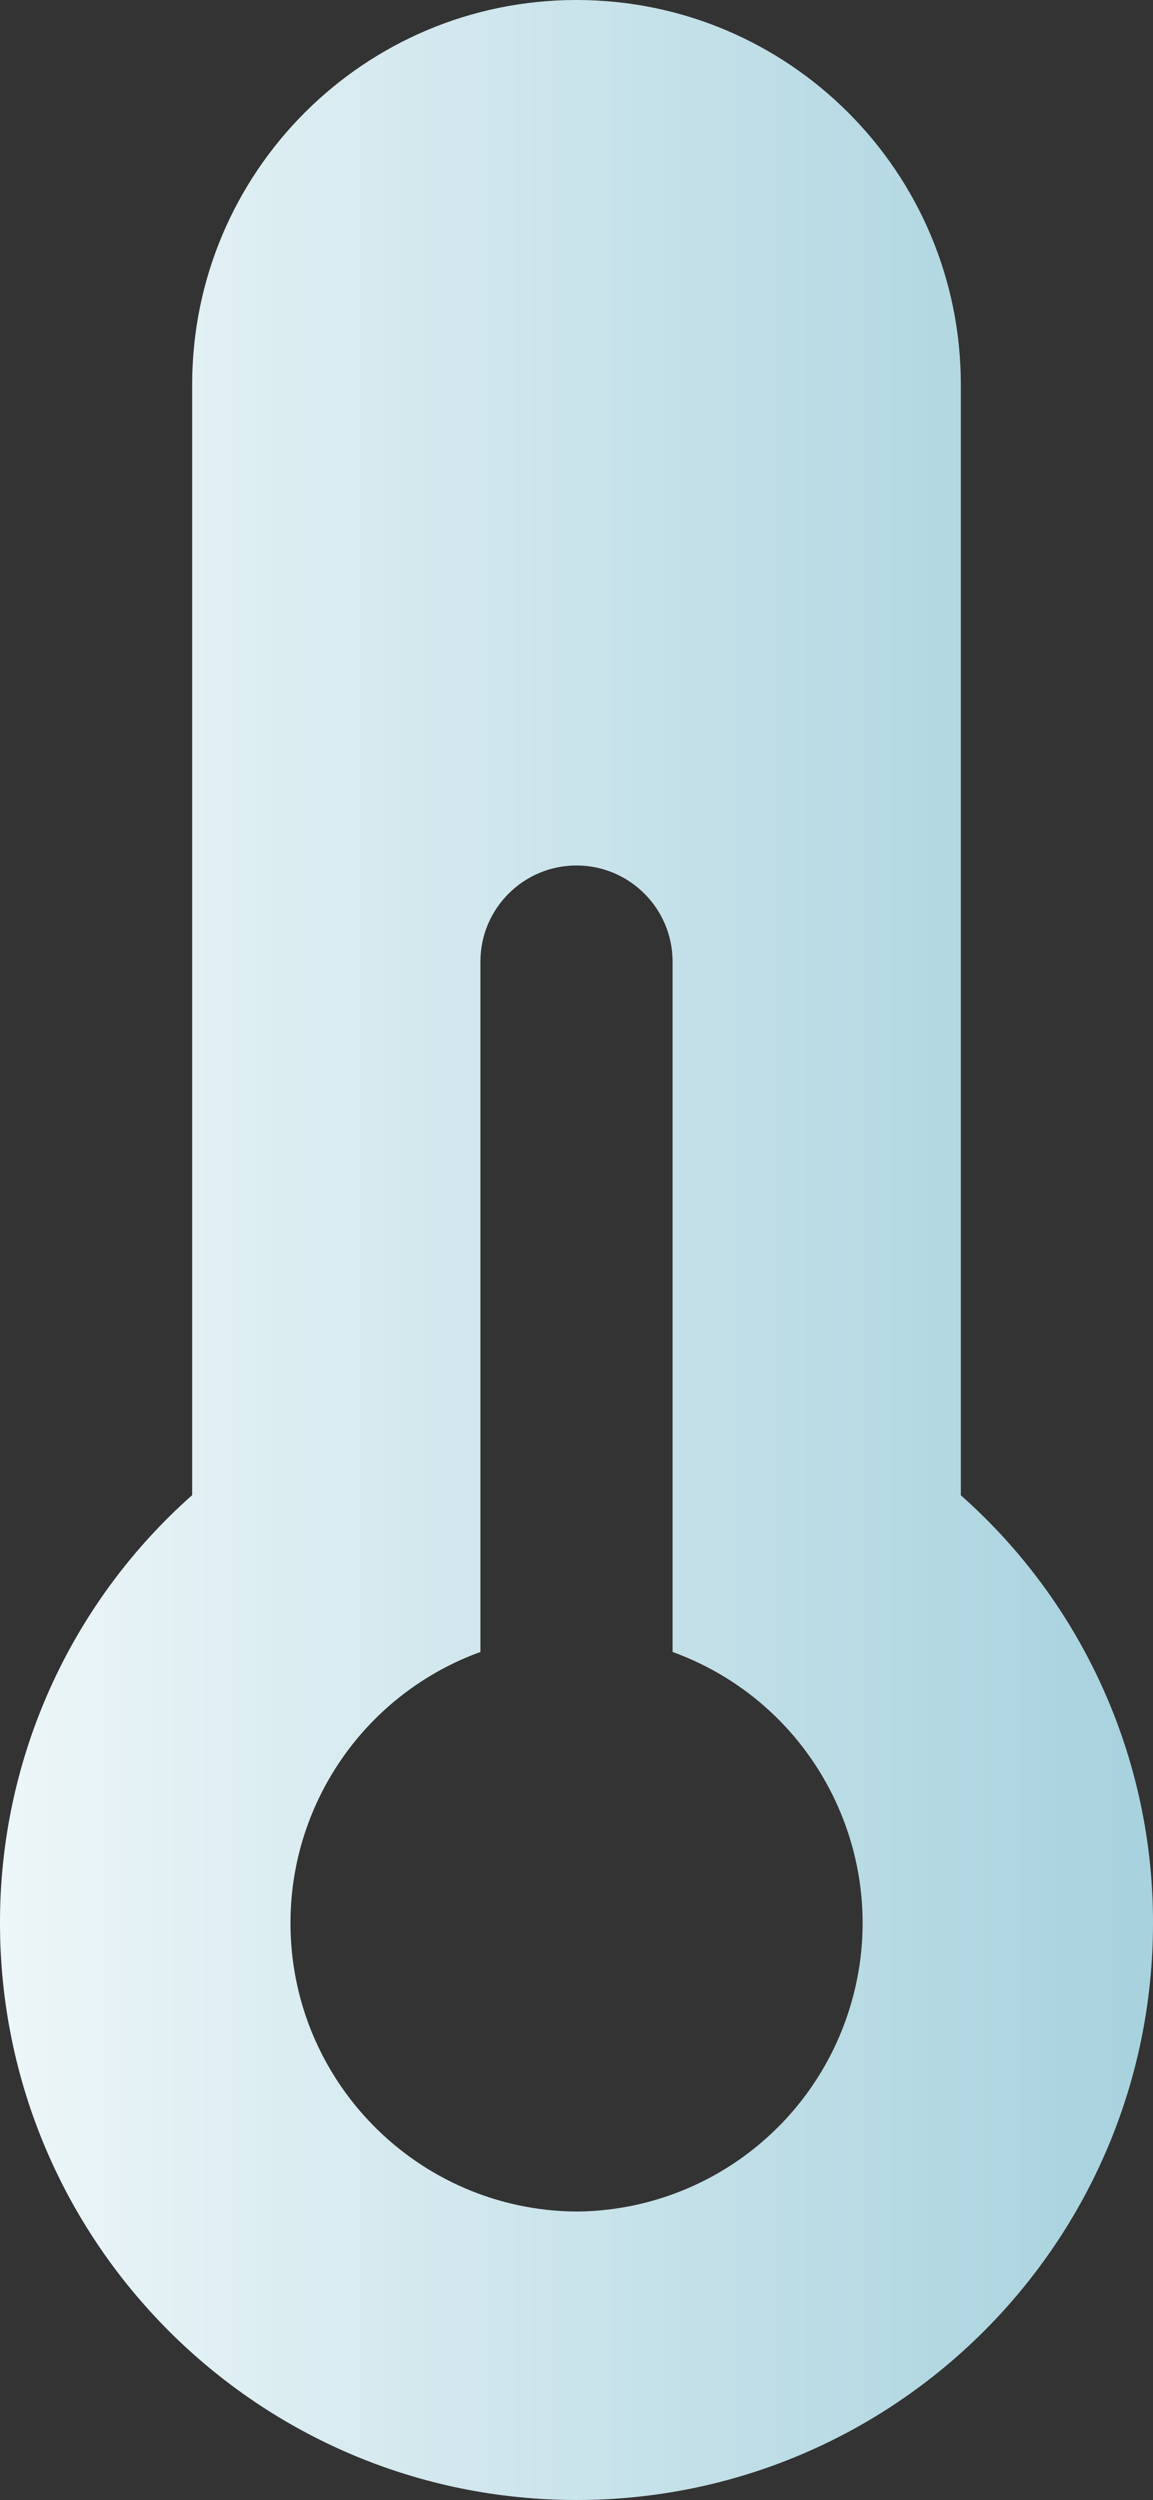 <?xml version="1.0" encoding="UTF-8"?><svg id="b" xmlns="http://www.w3.org/2000/svg" xmlns:xlink="http://www.w3.org/1999/xlink" viewBox="0 0 77.4 167.71"><rect x="0" y="0" width="77.4" height="167.71" fill="#333333" stroke="none"/><defs><linearGradient id="d" x1="0" y1="83.85" x2="77.4" y2="83.85" gradientUnits="userSpaceOnUse"><stop offset="0" stop-color="#edf6f8"/><stop offset=".98" stop-color="#a8d2de"/></linearGradient></defs><g id="c"><path d="M64.5,100.3V25.8c0-14.25-11.55-25.8-25.8-25.8S12.9,11.55,12.9,25.8v74.5C4.68,107.58-.02,118.03,0,129.01,0,150.38,17.33,167.71,38.7,167.71s38.7-17.33,38.7-38.7c.02-10.98-4.68-21.43-12.9-28.7ZM38.7,148.36c-10.69-.08-19.28-8.81-19.2-19.5.06-8.09,5.15-15.28,12.75-18.04v-46.31c0-3.56,2.89-6.45,6.45-6.45s6.45,2.89,6.45,6.45v46.31c10.05,3.65,15.24,14.74,11.59,24.79-2.76,7.6-9.95,12.69-18.04,12.75Z" fill="url(#d)"/></g></svg>
